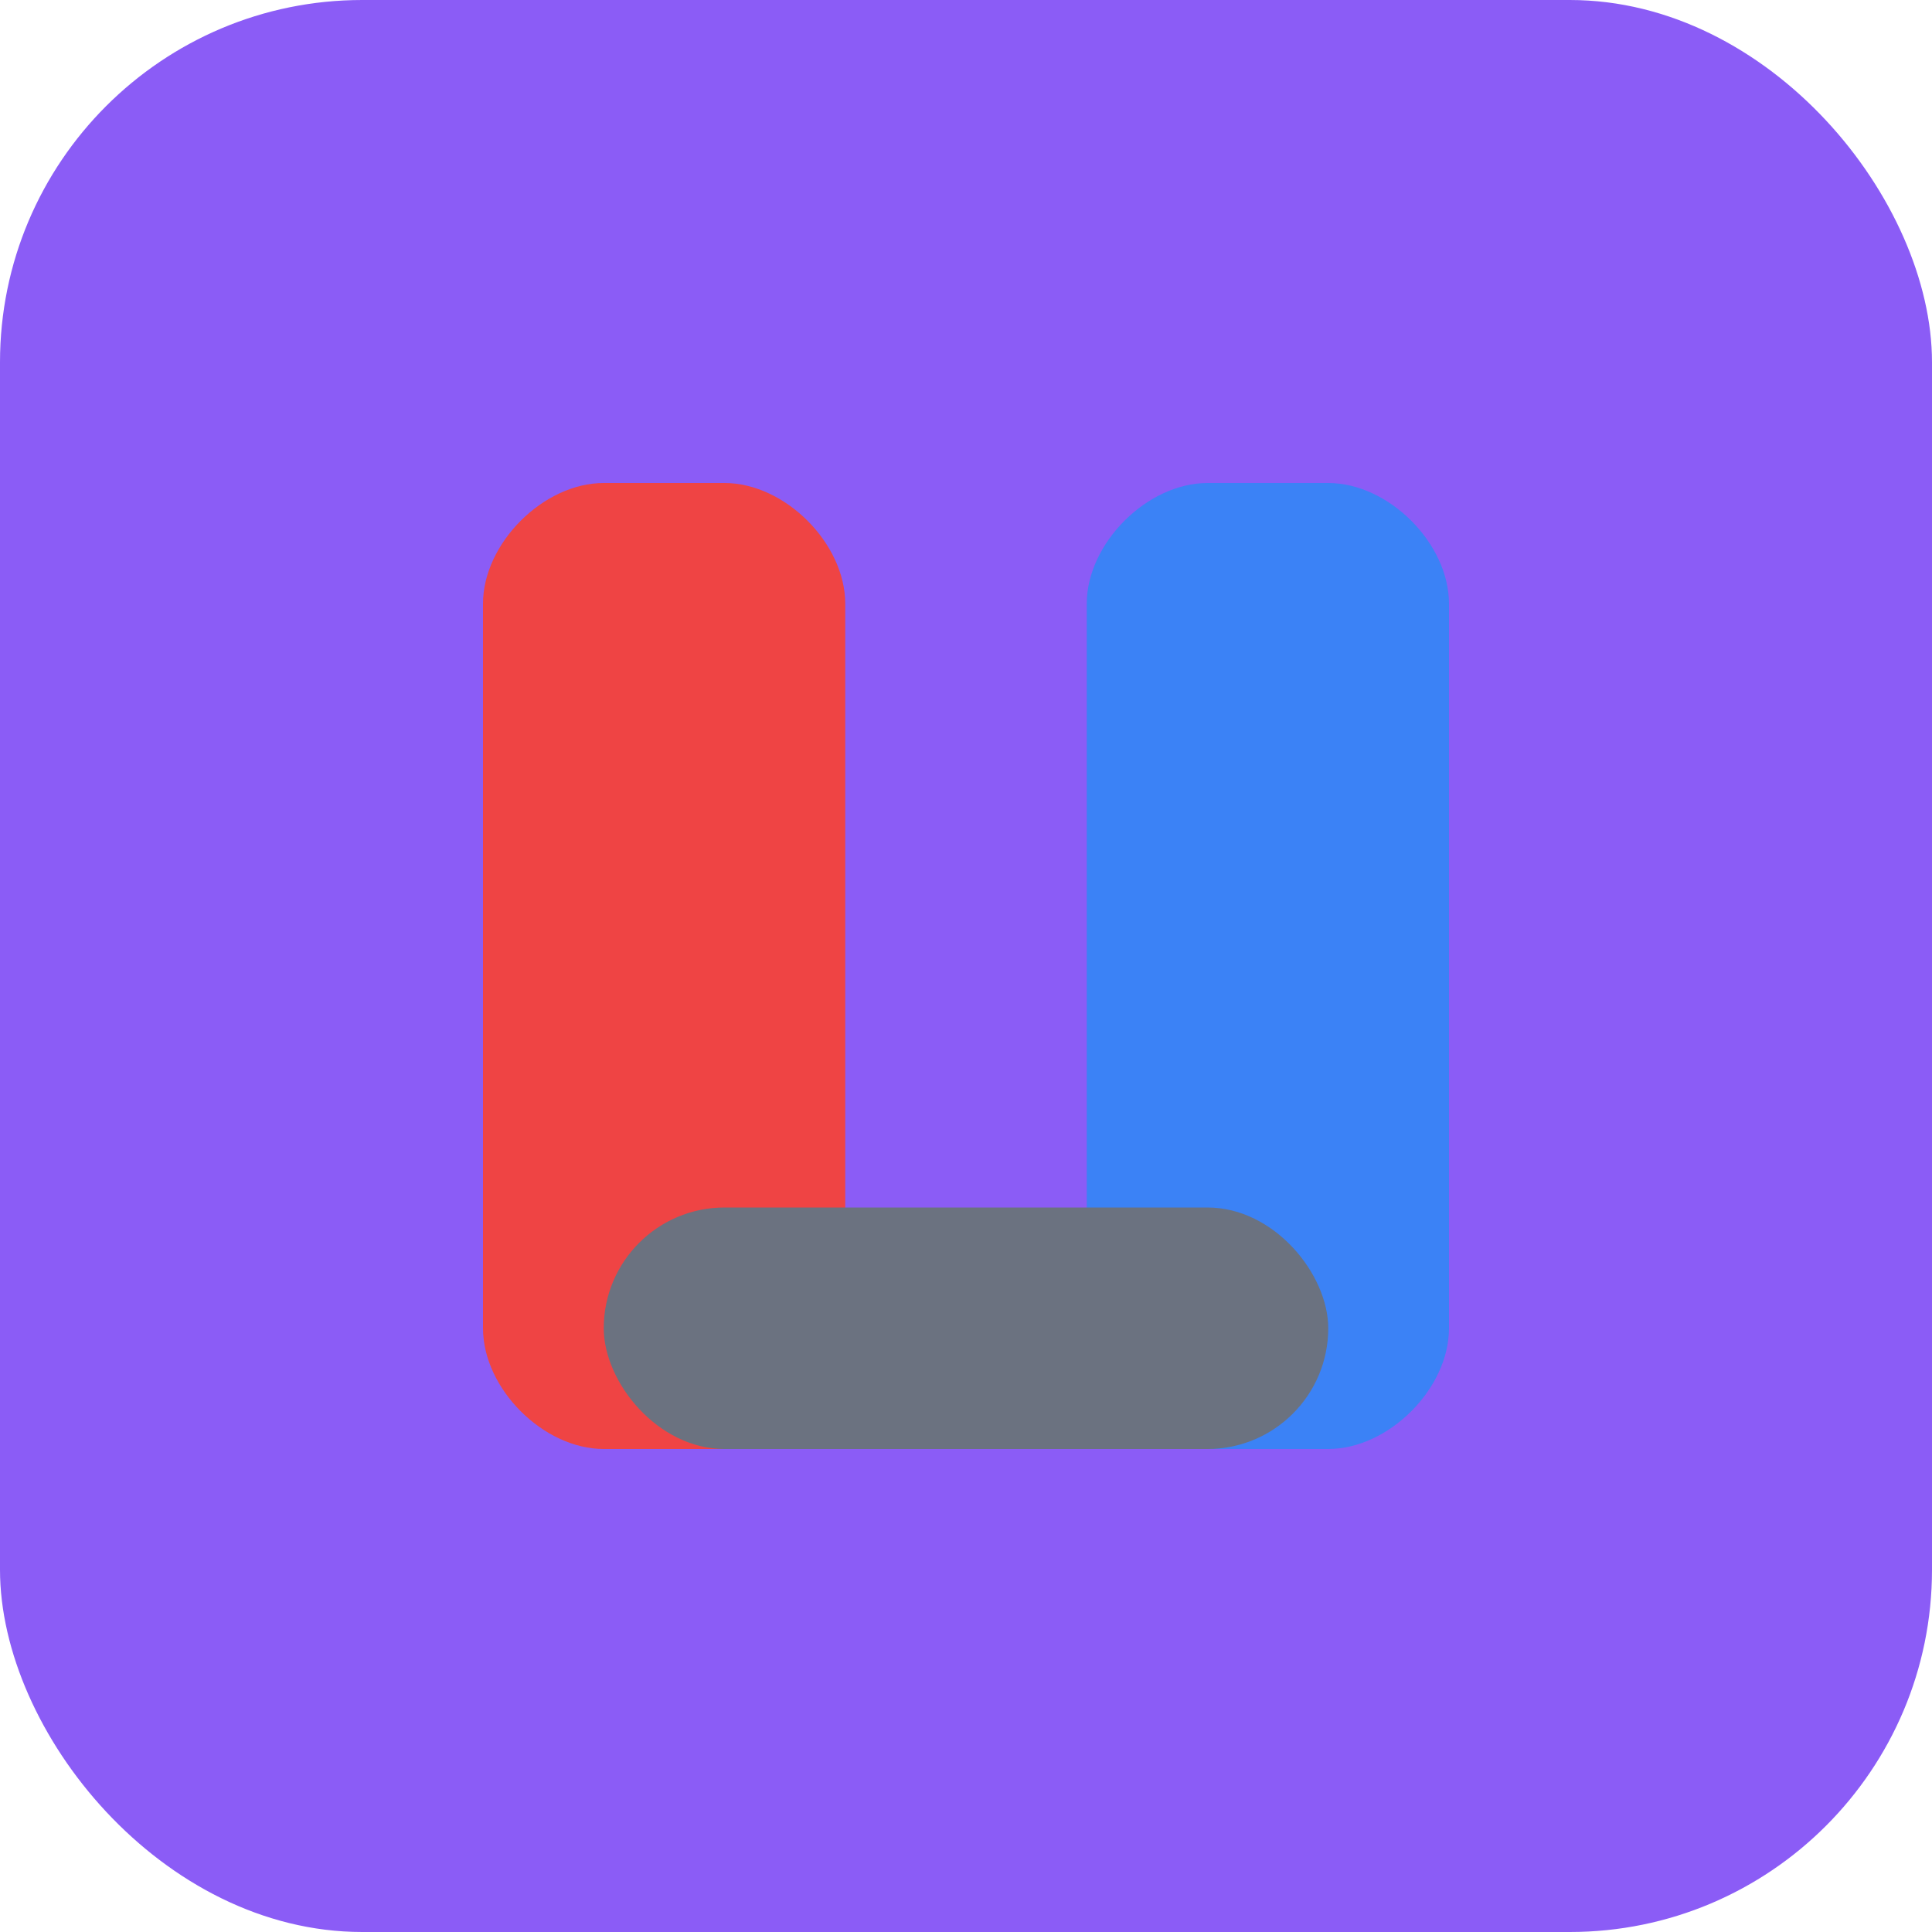 <svg xmlns="http://www.w3.org/2000/svg" viewBox="0 0 32 32" fill="none">
  <rect width="32" height="32" rx="6" fill="#8B5CF6"/>
  <path d="M8 10c0-1 1-2 2-2h2c1 0 2 1 2 2v12c0 1-1 2-2 2h-2c-1 0-2-1-2-2V10z" fill="#EF4444"/>
  <path d="M18 10c0-1 1-2 2-2h2c1 0 2 1 2 2v12c0 1-1 2-2 2h-2c-1 0-2-1-2-2V10z" fill="#3B82F6"/>
  <rect x="10" y="20" width="12" height="4" rx="2" fill="#6B7280"/>
</svg>